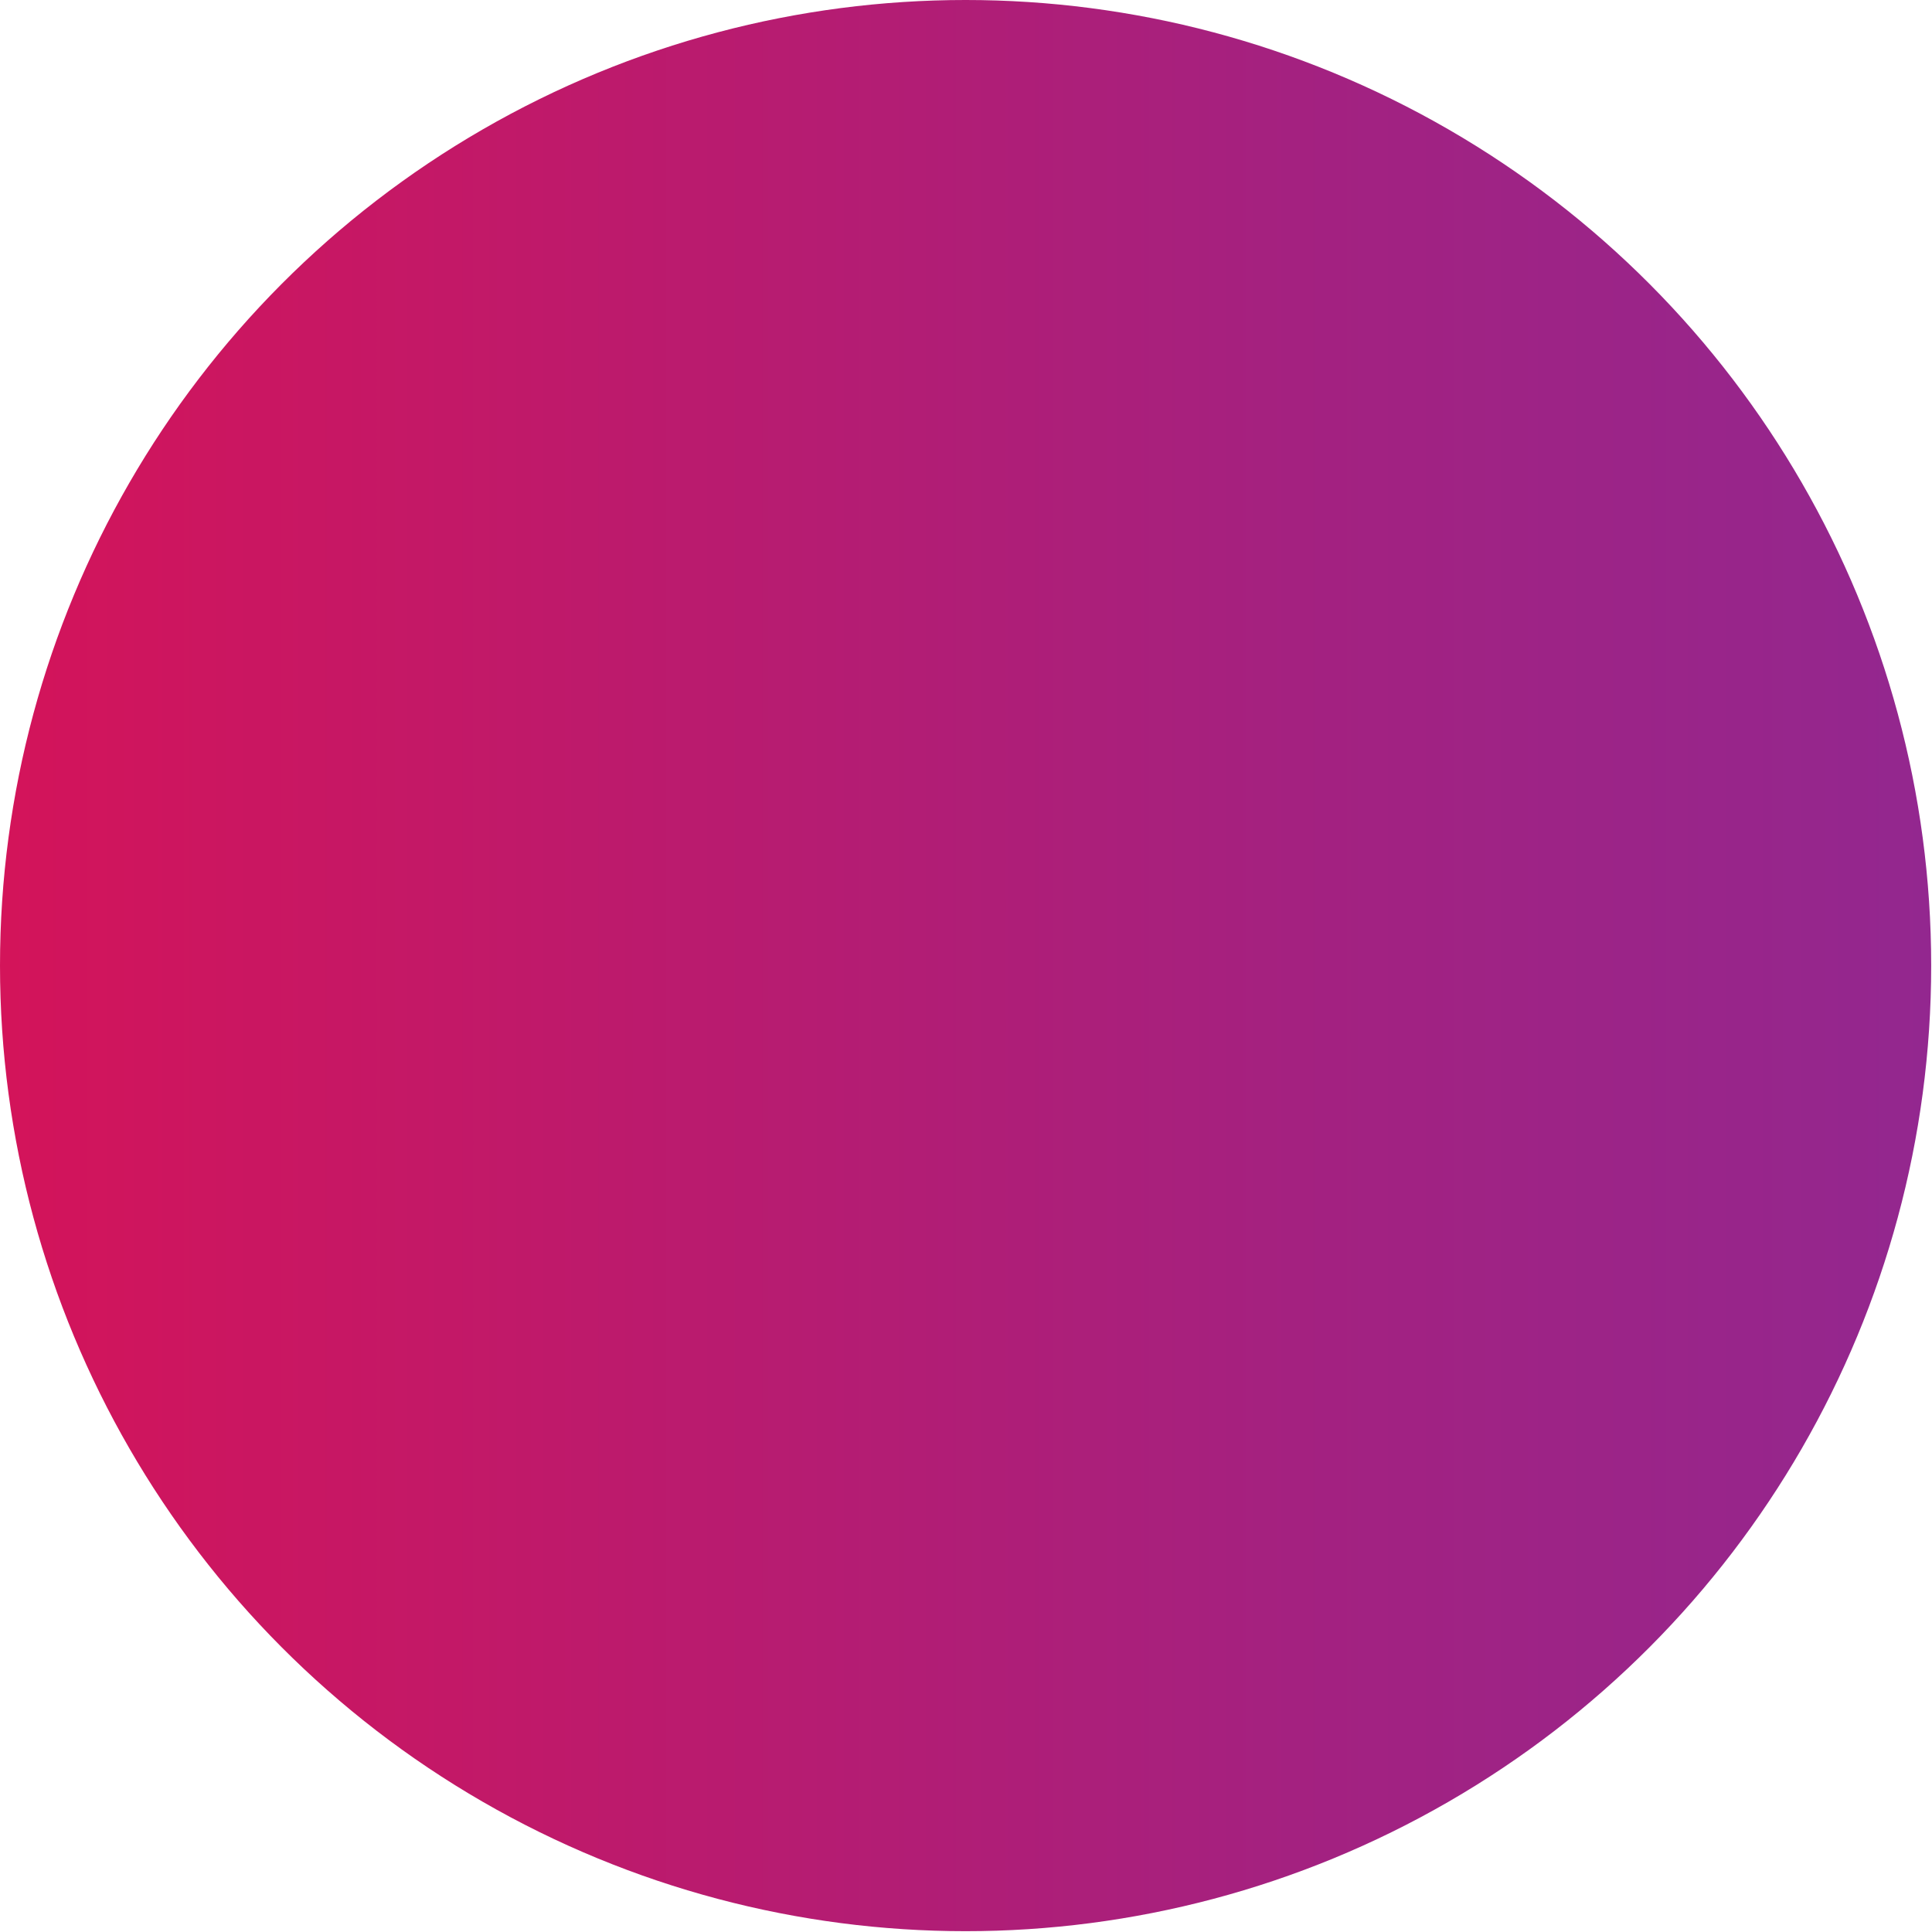 <svg xmlns="http://www.w3.org/2000/svg" xmlns:xlink="http://www.w3.org/1999/xlink" id="Ebene_13" x="0px" y="0px" viewBox="0 0 238.1 238.1" style="enable-background:new 0 0 238.1 238.1;" xml:space="preserve"><style type="text/css">	.st0{fill:url(#SVGID_1_);}</style><linearGradient id="SVGID_1_" gradientUnits="userSpaceOnUse" x1="4.251969e-04" y1="725.993" x2="238.06" y2="725.993" gradientTransform="matrix(1 0 0 -1 0 845.023)">	<stop offset="0" style="stop-color:#D4145A"></stop>	<stop offset="2.000000e-02" style="stop-color:#D2145B"></stop>	<stop offset="0.67" style="stop-color:#A42180"></stop>	<stop offset="1" style="stop-color:#93278F"></stop></linearGradient><circle class="st0" cx="119" cy="119" r="119"></circle></svg>